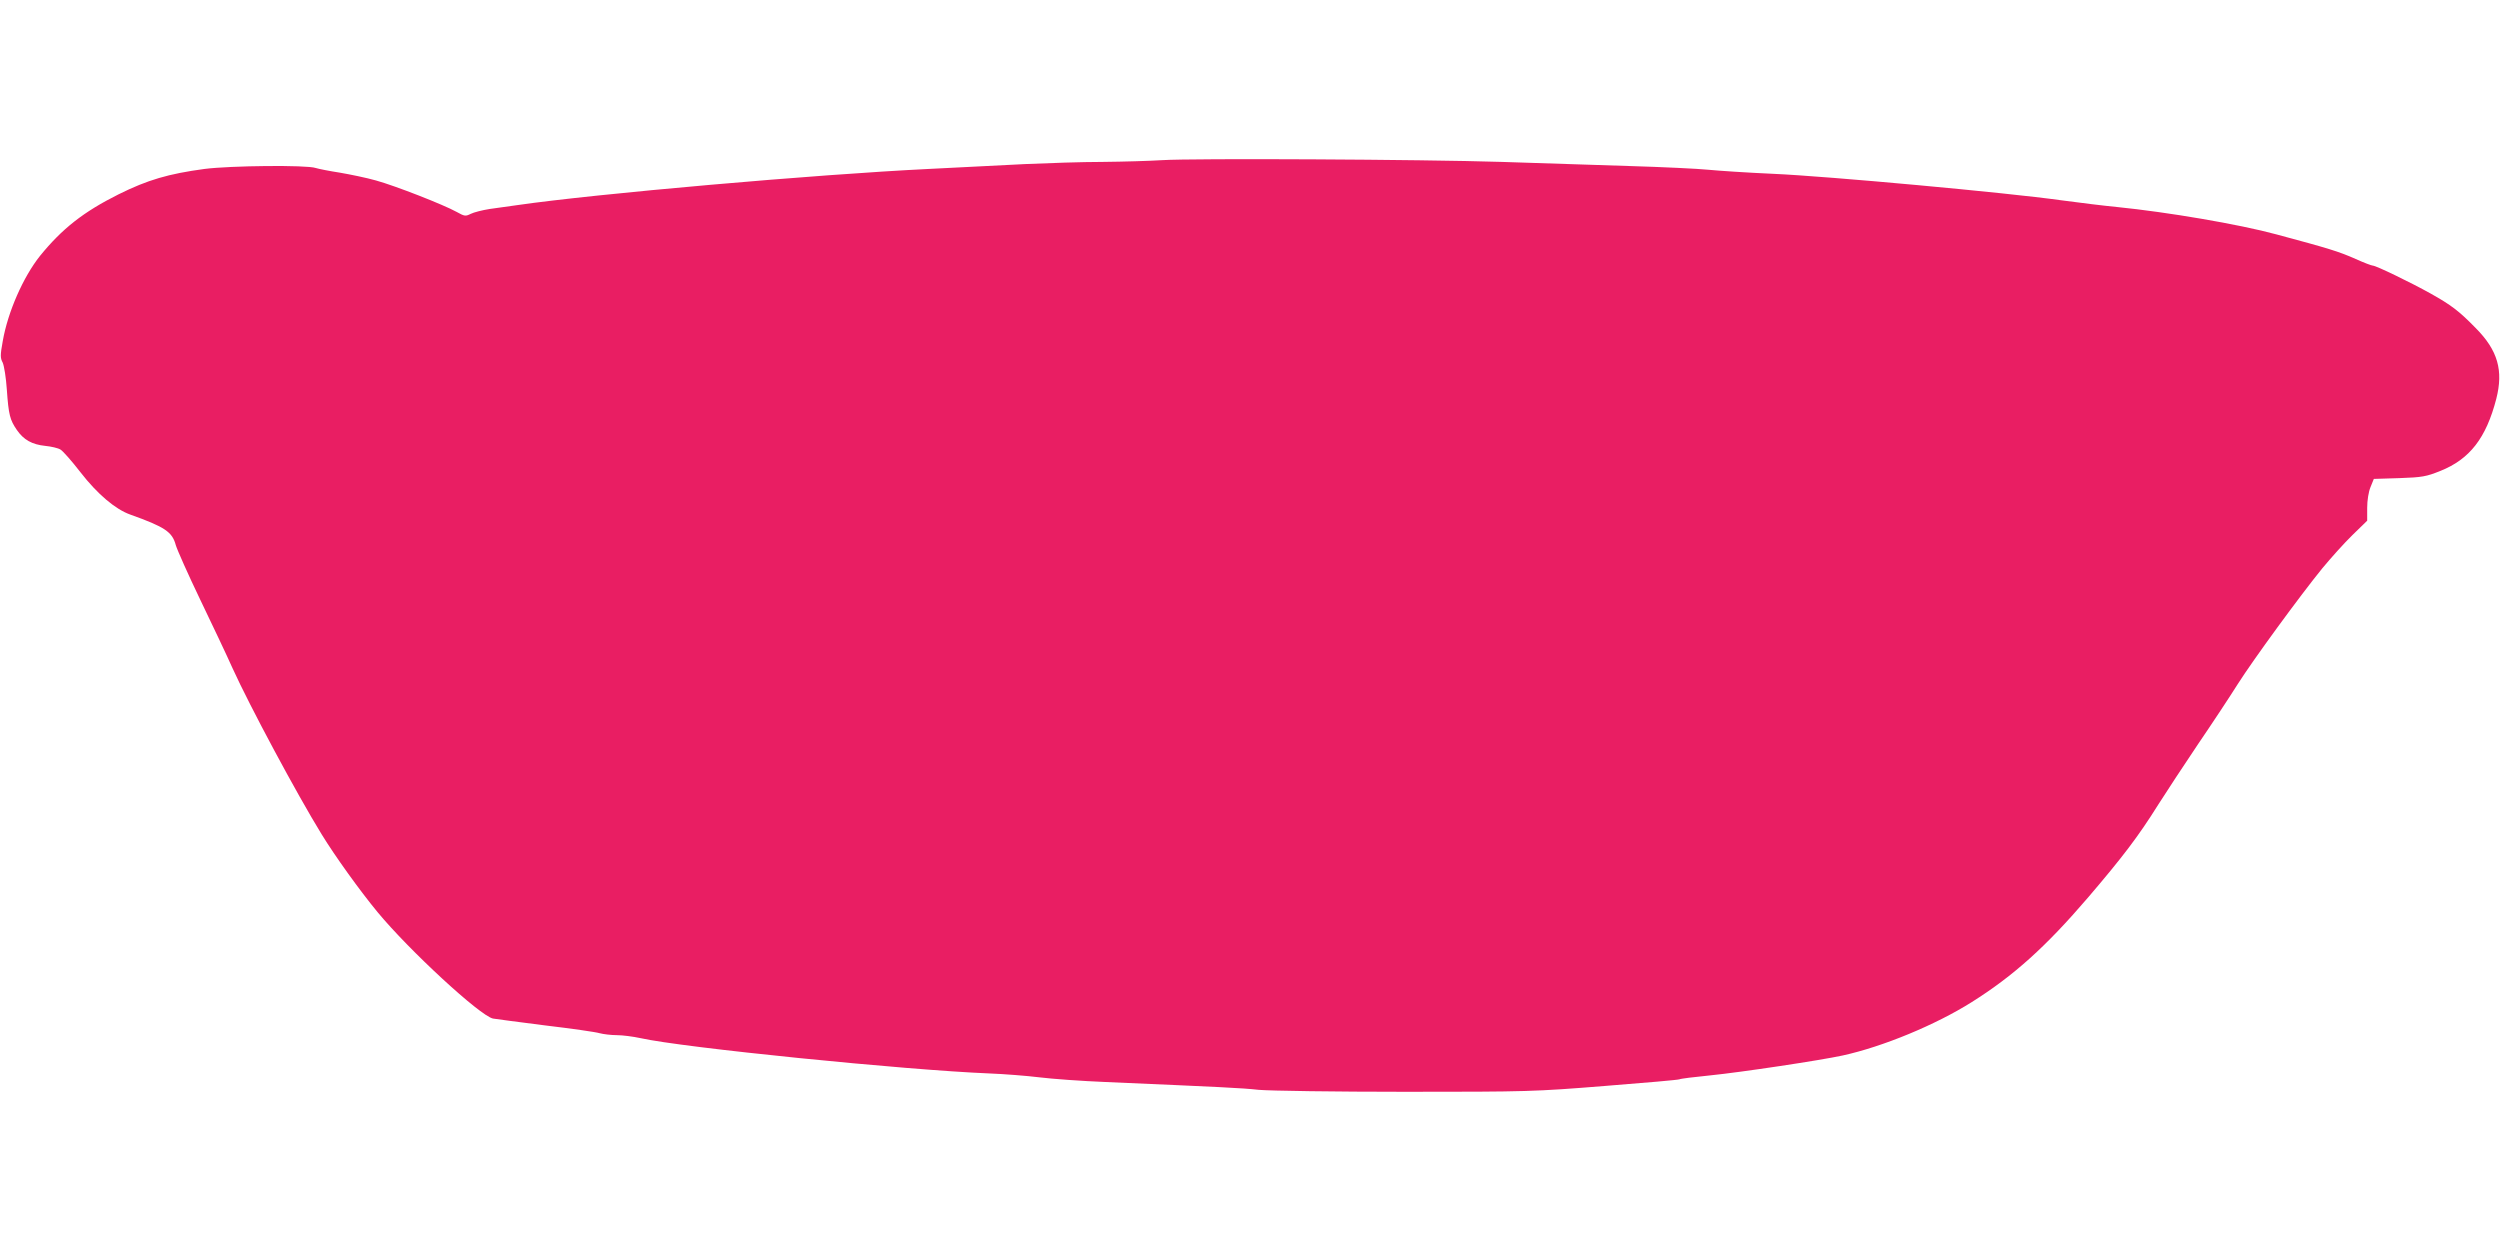 <?xml version="1.0" standalone="no"?>
<!DOCTYPE svg PUBLIC "-//W3C//DTD SVG 20010904//EN"
 "http://www.w3.org/TR/2001/REC-SVG-20010904/DTD/svg10.dtd">
<svg version="1.0" xmlns="http://www.w3.org/2000/svg"
 width="1280pt" height="640pt" viewBox="0 0 1280 640"
 preserveAspectRatio="xMidYMid meet">
<g transform="translate(0,640) scale(0.1,-0.1)"
fill="#e91e63" stroke="none">
<path d="M5950 5580 c-63 -4 -200 -8 -305 -9 -104 0 -282 -6 -395 -11 -113 -6
-335 -17 -495 -25 -575 -28 -1705 -127 -2105 -185 -41 -6 -106 -15 -143 -20
-38 -6 -81 -17 -97 -25 -26 -13 -31 -13 -72 10 -67 37 -312 133 -413 161 -49
14 -133 31 -185 40 -52 8 -108 19 -124 24 -46 16 -436 12 -569 -5 -185 -25
-291 -56 -440 -130 -180 -90 -289 -176 -402 -315 -86 -108 -165 -287 -191
-437 -13 -72 -13 -86 0 -110 7 -16 17 -77 21 -138 9 -129 16 -155 51 -206 35
-51 78 -75 146 -82 30 -3 66 -11 78 -19 12 -7 58 -59 102 -116 87 -112 179
-190 256 -217 176 -63 214 -88 232 -156 7 -24 63 -150 125 -279 62 -129 137
-287 165 -350 88 -194 328 -642 457 -852 68 -111 196 -289 286 -398 163 -197
525 -531 591 -545 12 -2 131 -18 266 -35 135 -16 261 -34 280 -40 19 -5 59
-10 88 -10 29 0 83 -7 120 -15 217 -49 1363 -164 1787 -181 77 -3 192 -12 257
-20 64 -8 217 -19 340 -24 597 -26 690 -30 783 -40 55 -5 393 -10 750 -10 628
0 662 1 1023 30 205 16 376 31 381 34 4 3 75 12 157 20 159 16 564 77 679 102
205 45 474 156 660 273 216 136 380 284 596 536 176 206 257 312 359 475 40
63 132 203 204 310 73 107 164 245 203 307 80 126 317 450 433 593 43 52 112
129 154 170 l76 74 0 66 c0 38 7 82 17 106 l17 42 131 4 c117 4 138 8 210 37
150 60 234 168 286 369 37 145 8 248 -105 362 -87 89 -126 118 -231 177 -104
58 -280 143 -296 143 -6 0 -46 15 -88 34 -88 39 -138 54 -406 126 -192 52
-557 114 -815 140 -63 6 -194 22 -290 35 -269 38 -1195 123 -1470 135 -135 6
-285 16 -335 21 -49 5 -232 14 -405 19 -173 6 -466 15 -650 21 -413 13 -1583
19 -1740 9z"/>
</g>
</svg>
